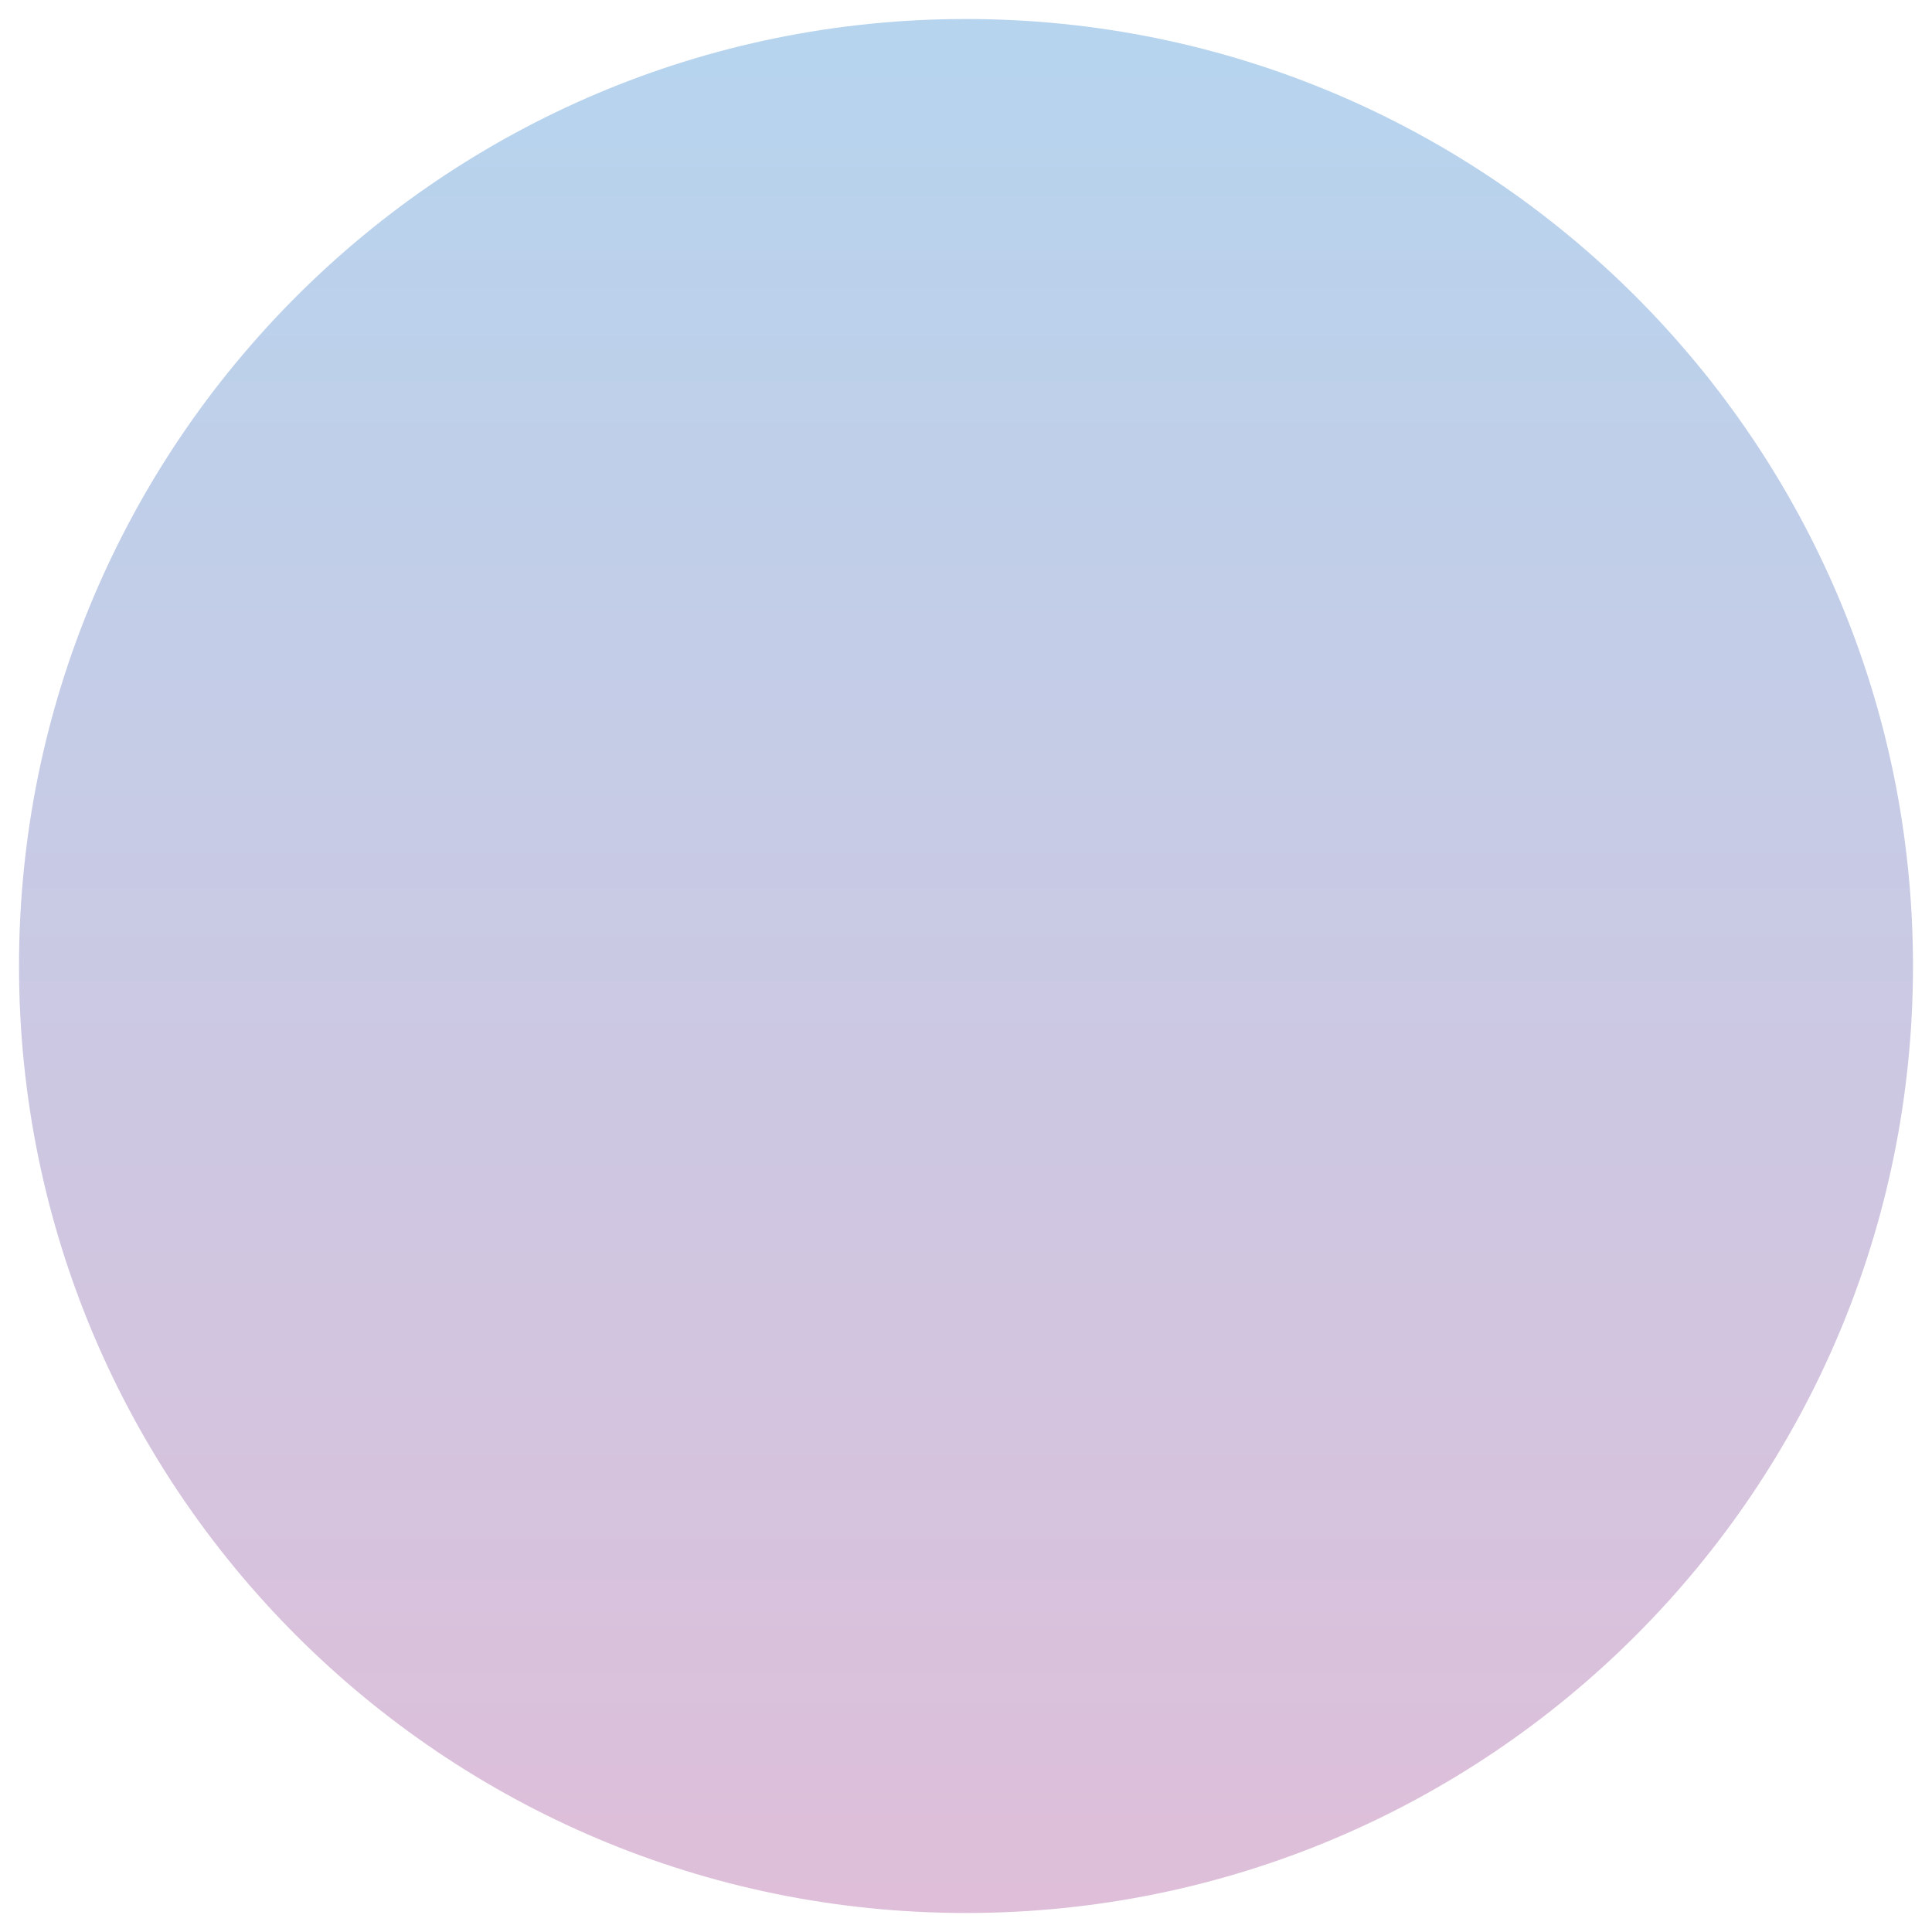 <svg xmlns="http://www.w3.org/2000/svg" xmlns:xlink="http://www.w3.org/1999/xlink" width="500" zoomAndPan="magnify" viewBox="0 0 375 375" height="500" preserveAspectRatio="xMidYMid meet"><defs><clipPath id="8ea1f9054a"><path d="M 3.691 3.691 L 371.309 3.691 L 371.309 371.309 L 3.691 371.309 Z M 3.691 3.691 " clip-rule="nonzero"></path></clipPath><clipPath id="d001428e92"><path d="M 187.5 3.691 C 85.984 3.691 3.691 85.984 3.691 187.5 C 3.691 289.016 85.984 371.309 187.5 371.309 C 289.016 371.309 371.309 289.016 371.309 187.5 C 371.309 85.984 289.016 3.691 187.5 3.691 Z M 187.5 3.691 " clip-rule="nonzero"></path></clipPath><clipPath id="2c12ba5aa7"><path d="M 0.691 0.691 L 368.309 0.691 L 368.309 368.309 L 0.691 368.309 Z M 0.691 0.691 " clip-rule="nonzero"></path></clipPath><clipPath id="4d573fb7d5"><path d="M 184.5 0.691 C 82.984 0.691 0.691 82.984 0.691 184.5 C 0.691 286.016 82.984 368.309 184.5 368.309 C 286.016 368.309 368.309 286.016 368.309 184.5 C 368.309 82.984 286.016 0.691 184.5 0.691 Z M 184.5 0.691 " clip-rule="nonzero"></path></clipPath><linearGradient x1="128" gradientTransform="matrix(1.436, 0, 0, 1.436, 0.692, 0.692)" y1="0" x2="128" gradientUnits="userSpaceOnUse" y2="256" id="2b683a173b"><stop stop-opacity="1" stop-color="rgb(71.37%, 83.139%, 93.329%)" offset="0"></stop><stop stop-opacity="1" stop-color="rgb(71.495%, 83.072%, 93.265%)" offset="0.016"></stop><stop stop-opacity="1" stop-color="rgb(71.745%, 82.936%, 93.137%)" offset="0.031"></stop><stop stop-opacity="1" stop-color="rgb(71.997%, 82.802%, 93.007%)" offset="0.047"></stop><stop stop-opacity="1" stop-color="rgb(72.249%, 82.668%, 92.879%)" offset="0.062"></stop><stop stop-opacity="1" stop-color="rgb(72.499%, 82.532%, 92.751%)" offset="0.078"></stop><stop stop-opacity="1" stop-color="rgb(72.751%, 82.397%, 92.622%)" offset="0.094"></stop><stop stop-opacity="1" stop-color="rgb(73.001%, 82.263%, 92.493%)" offset="0.109"></stop><stop stop-opacity="1" stop-color="rgb(73.253%, 82.127%, 92.365%)" offset="0.125"></stop><stop stop-opacity="1" stop-color="rgb(73.505%, 81.993%, 92.236%)" offset="0.141"></stop><stop stop-opacity="1" stop-color="rgb(73.755%, 81.857%, 92.107%)" offset="0.156"></stop><stop stop-opacity="1" stop-color="rgb(74.007%, 81.723%, 91.978%)" offset="0.172"></stop><stop stop-opacity="1" stop-color="rgb(74.258%, 81.589%, 91.85%)" offset="0.188"></stop><stop stop-opacity="1" stop-color="rgb(74.509%, 81.453%, 91.722%)" offset="0.203"></stop><stop stop-opacity="1" stop-color="rgb(74.76%, 81.319%, 91.592%)" offset="0.219"></stop><stop stop-opacity="1" stop-color="rgb(75.012%, 81.184%, 91.464%)" offset="0.234"></stop><stop stop-opacity="1" stop-color="rgb(75.262%, 81.049%, 91.336%)" offset="0.25"></stop><stop stop-opacity="1" stop-color="rgb(75.514%, 80.914%, 91.208%)" offset="0.266"></stop><stop stop-opacity="1" stop-color="rgb(75.766%, 80.779%, 91.078%)" offset="0.281"></stop><stop stop-opacity="1" stop-color="rgb(76.016%, 80.644%, 90.95%)" offset="0.297"></stop><stop stop-opacity="1" stop-color="rgb(76.268%, 80.51%, 90.822%)" offset="0.312"></stop><stop stop-opacity="1" stop-color="rgb(76.52%, 80.374%, 90.692%)" offset="0.328"></stop><stop stop-opacity="1" stop-color="rgb(76.77%, 80.24%, 90.564%)" offset="0.344"></stop><stop stop-opacity="1" stop-color="rgb(77.022%, 80.106%, 90.436%)" offset="0.359"></stop><stop stop-opacity="1" stop-color="rgb(77.274%, 79.97%, 90.308%)" offset="0.375"></stop><stop stop-opacity="1" stop-color="rgb(77.524%, 79.836%, 90.178%)" offset="0.391"></stop><stop stop-opacity="1" stop-color="rgb(77.776%, 79.7%, 90.05%)" offset="0.406"></stop><stop stop-opacity="1" stop-color="rgb(78.027%, 79.565%, 89.922%)" offset="0.422"></stop><stop stop-opacity="1" stop-color="rgb(78.278%, 79.431%, 89.793%)" offset="0.438"></stop><stop stop-opacity="1" stop-color="rgb(78.529%, 79.295%, 89.664%)" offset="0.453"></stop><stop stop-opacity="1" stop-color="rgb(78.781%, 79.161%, 89.536%)" offset="0.469"></stop><stop stop-opacity="1" stop-color="rgb(79.031%, 79.027%, 89.407%)" offset="0.484"></stop><stop stop-opacity="1" stop-color="rgb(79.283%, 78.891%, 89.278%)" offset="0.5"></stop><stop stop-opacity="1" stop-color="rgb(79.535%, 78.757%, 89.149%)" offset="0.516"></stop><stop stop-opacity="1" stop-color="rgb(79.785%, 78.622%, 89.021%)" offset="0.531"></stop><stop stop-opacity="1" stop-color="rgb(80.037%, 78.487%, 88.893%)" offset="0.547"></stop><stop stop-opacity="1" stop-color="rgb(80.289%, 78.352%, 88.763%)" offset="0.562"></stop><stop stop-opacity="1" stop-color="rgb(80.539%, 78.217%, 88.635%)" offset="0.578"></stop><stop stop-opacity="1" stop-color="rgb(80.791%, 78.082%, 88.507%)" offset="0.594"></stop><stop stop-opacity="1" stop-color="rgb(81.042%, 77.948%, 88.379%)" offset="0.609"></stop><stop stop-opacity="1" stop-color="rgb(81.293%, 77.812%, 88.249%)" offset="0.625"></stop><stop stop-opacity="1" stop-color="rgb(81.544%, 77.678%, 88.121%)" offset="0.641"></stop><stop stop-opacity="1" stop-color="rgb(81.796%, 77.544%, 87.993%)" offset="0.656"></stop><stop stop-opacity="1" stop-color="rgb(82.047%, 77.408%, 87.863%)" offset="0.672"></stop><stop stop-opacity="1" stop-color="rgb(82.298%, 77.274%, 87.735%)" offset="0.688"></stop><stop stop-opacity="1" stop-color="rgb(82.55%, 77.138%, 87.607%)" offset="0.703"></stop><stop stop-opacity="1" stop-color="rgb(82.8%, 77.003%, 87.479%)" offset="0.719"></stop><stop stop-opacity="1" stop-color="rgb(83.052%, 76.869%, 87.349%)" offset="0.734"></stop><stop stop-opacity="1" stop-color="rgb(83.304%, 76.733%, 87.221%)" offset="0.75"></stop><stop stop-opacity="1" stop-color="rgb(83.554%, 76.599%, 87.093%)" offset="0.766"></stop><stop stop-opacity="1" stop-color="rgb(83.806%, 76.465%, 86.963%)" offset="0.781"></stop><stop stop-opacity="1" stop-color="rgb(84.058%, 76.329%, 86.835%)" offset="0.797"></stop><stop stop-opacity="1" stop-color="rgb(84.308%, 76.195%, 86.707%)" offset="0.812"></stop><stop stop-opacity="1" stop-color="rgb(84.56%, 76.059%, 86.578%)" offset="0.828"></stop><stop stop-opacity="1" stop-color="rgb(84.81%, 75.925%, 86.449%)" offset="0.844"></stop><stop stop-opacity="1" stop-color="rgb(85.062%, 75.79%, 86.32%)" offset="0.859"></stop><stop stop-opacity="1" stop-color="rgb(85.313%, 75.655%, 86.192%)" offset="0.875"></stop><stop stop-opacity="1" stop-color="rgb(85.564%, 75.52%, 86.064%)" offset="0.891"></stop><stop stop-opacity="1" stop-color="rgb(85.815%, 75.386%, 85.934%)" offset="0.906"></stop><stop stop-opacity="1" stop-color="rgb(86.067%, 75.25%, 85.806%)" offset="0.922"></stop><stop stop-opacity="1" stop-color="rgb(86.317%, 75.116%, 85.678%)" offset="0.938"></stop><stop stop-opacity="1" stop-color="rgb(86.569%, 74.98%, 85.548%)" offset="0.953"></stop><stop stop-opacity="1" stop-color="rgb(86.821%, 74.846%, 85.42%)" offset="0.969"></stop><stop stop-opacity="1" stop-color="rgb(87.071%, 74.712%, 85.292%)" offset="0.984"></stop><stop stop-opacity="1" stop-color="rgb(87.323%, 74.576%, 85.164%)" offset="1"></stop></linearGradient><clipPath id="73c51a6bd8"><rect x="0" width="369" y="0" height="369"></rect></clipPath></defs><g clip-path="url(#8ea1f9054a)"><g clip-path="url(#d001428e92)"><g transform="matrix(1, 0, 0, 1, 3, 3)"><g clip-path="url(#73c51a6bd8)"><g clip-path="url(#2c12ba5aa7)"><g clip-path="url(#4d573fb7d5)"><path fill="url(#2b683a173b)" d="M 0.691 0.691 L 0.691 368.309 L 368.309 368.309 L 368.309 0.691 Z M 0.691 0.691 " fill-rule="nonzero"></path></g></g></g></g></g></g></svg>